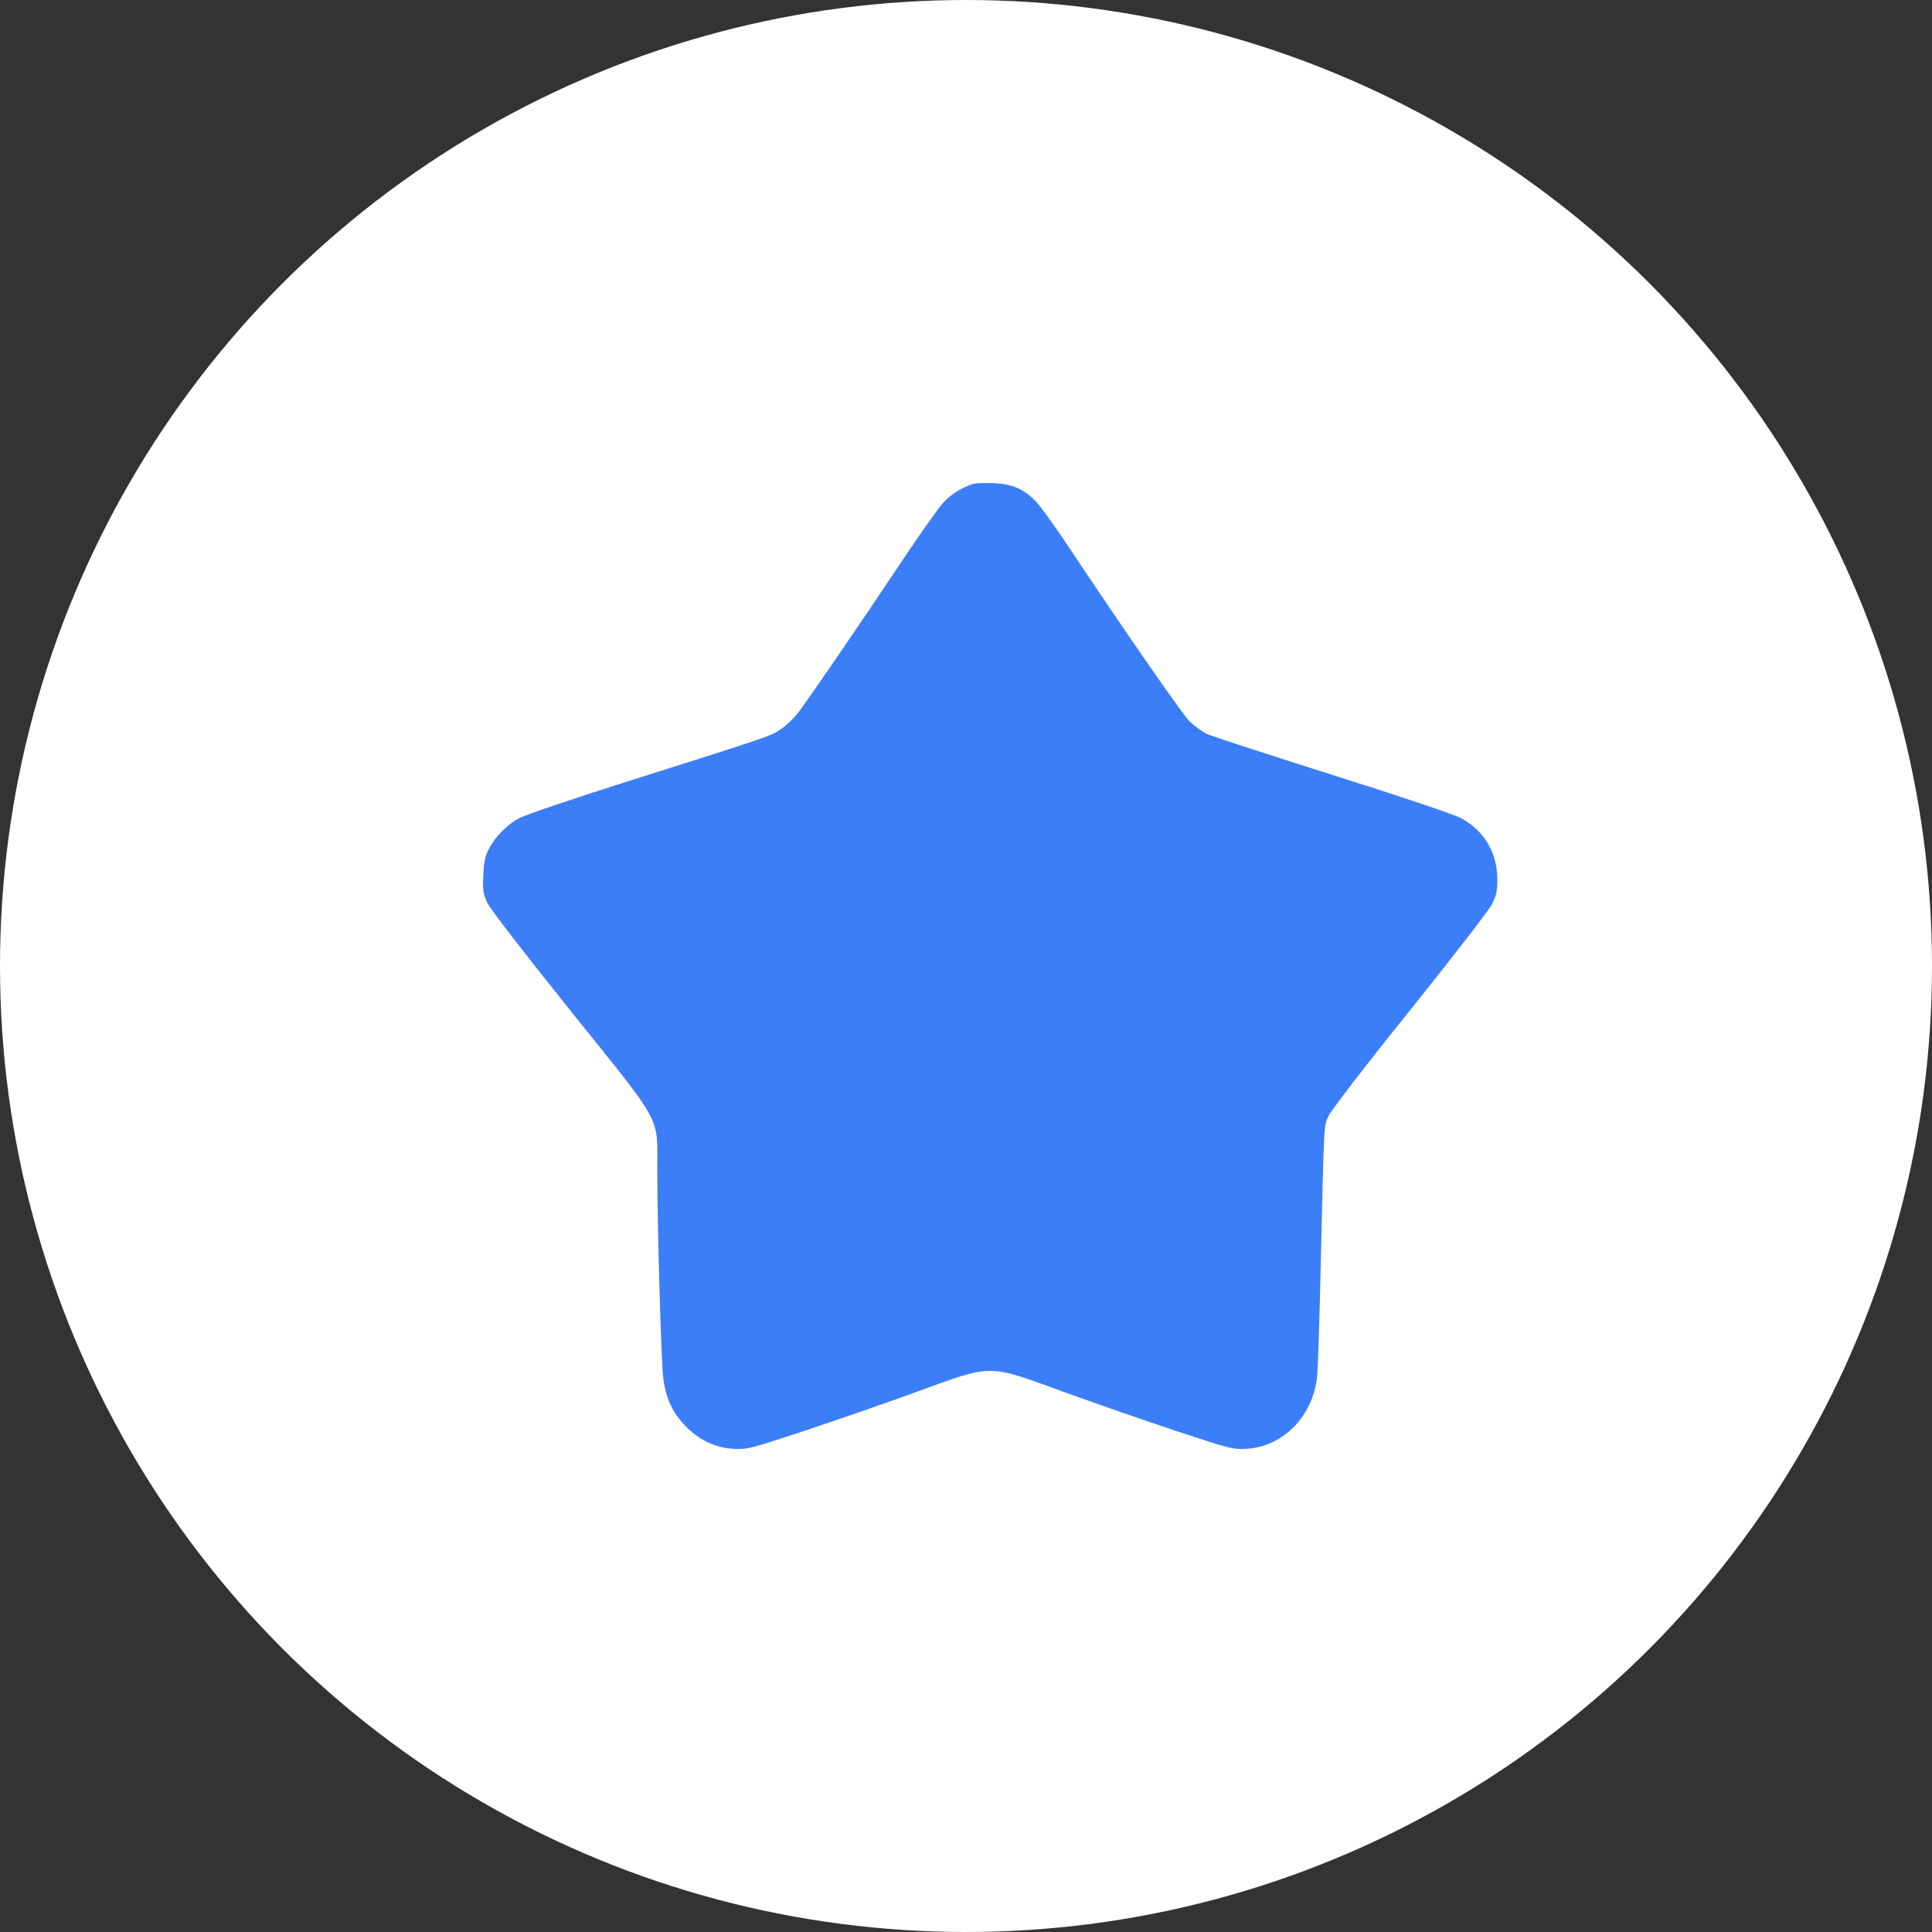 <svg width="40" height="40" viewBox="0 0 40 40" fill="none" xmlns="http://www.w3.org/2000/svg">
<rect x="0" y="0" width="40" height="40" fill="#333333" stroke="none"/>
<circle cx="20" cy="20" r="20" fill="white"/>
<path d="M20.13 10.024C19.9 10.098 19.687 10.237 19.527 10.409C19.432 10.512 19.038 11.07 18.649 11.652C17.865 12.833 16.754 14.454 16.524 14.757C16.442 14.864 16.286 15.016 16.171 15.094C15.95 15.245 15.954 15.241 12.947 16.193C11.848 16.541 10.855 16.878 10.741 16.944C10.494 17.075 10.248 17.329 10.117 17.583C10.047 17.715 10.018 17.854 10.006 18.117C9.99 18.428 10.002 18.494 10.088 18.691C10.154 18.822 10.818 19.688 11.815 20.93C13.743 23.33 13.608 23.084 13.608 24.208C13.608 25.336 13.686 28.142 13.731 28.515C13.78 28.942 13.919 29.241 14.194 29.528C14.481 29.819 14.801 29.971 15.183 29.996C15.466 30.012 15.515 30 16.622 29.635C17.254 29.425 18.308 29.06 18.961 28.823C20.573 28.236 20.425 28.236 22.037 28.823C22.693 29.06 23.743 29.425 24.375 29.635C25.483 30 25.532 30.012 25.815 29.996C26.578 29.946 27.185 29.315 27.271 28.49C27.287 28.314 27.32 27.268 27.345 26.165C27.415 23.166 27.406 23.326 27.505 23.105C27.554 22.998 28.292 22.034 29.183 20.93C30.056 19.839 30.823 18.851 30.885 18.728C30.979 18.547 31 18.453 31 18.207C31 17.649 30.725 17.19 30.233 16.931C30.101 16.861 28.908 16.459 27.575 16.041C26.245 15.619 25.076 15.237 24.978 15.192C24.884 15.143 24.728 15.028 24.629 14.934C24.469 14.774 23.317 13.112 22.14 11.345C21.865 10.93 21.561 10.508 21.471 10.409C21.217 10.13 20.958 10.015 20.56 10.003C20.38 9.995 20.187 10.003 20.13 10.024Z" fill="#3B7EF7"/>
</svg>
